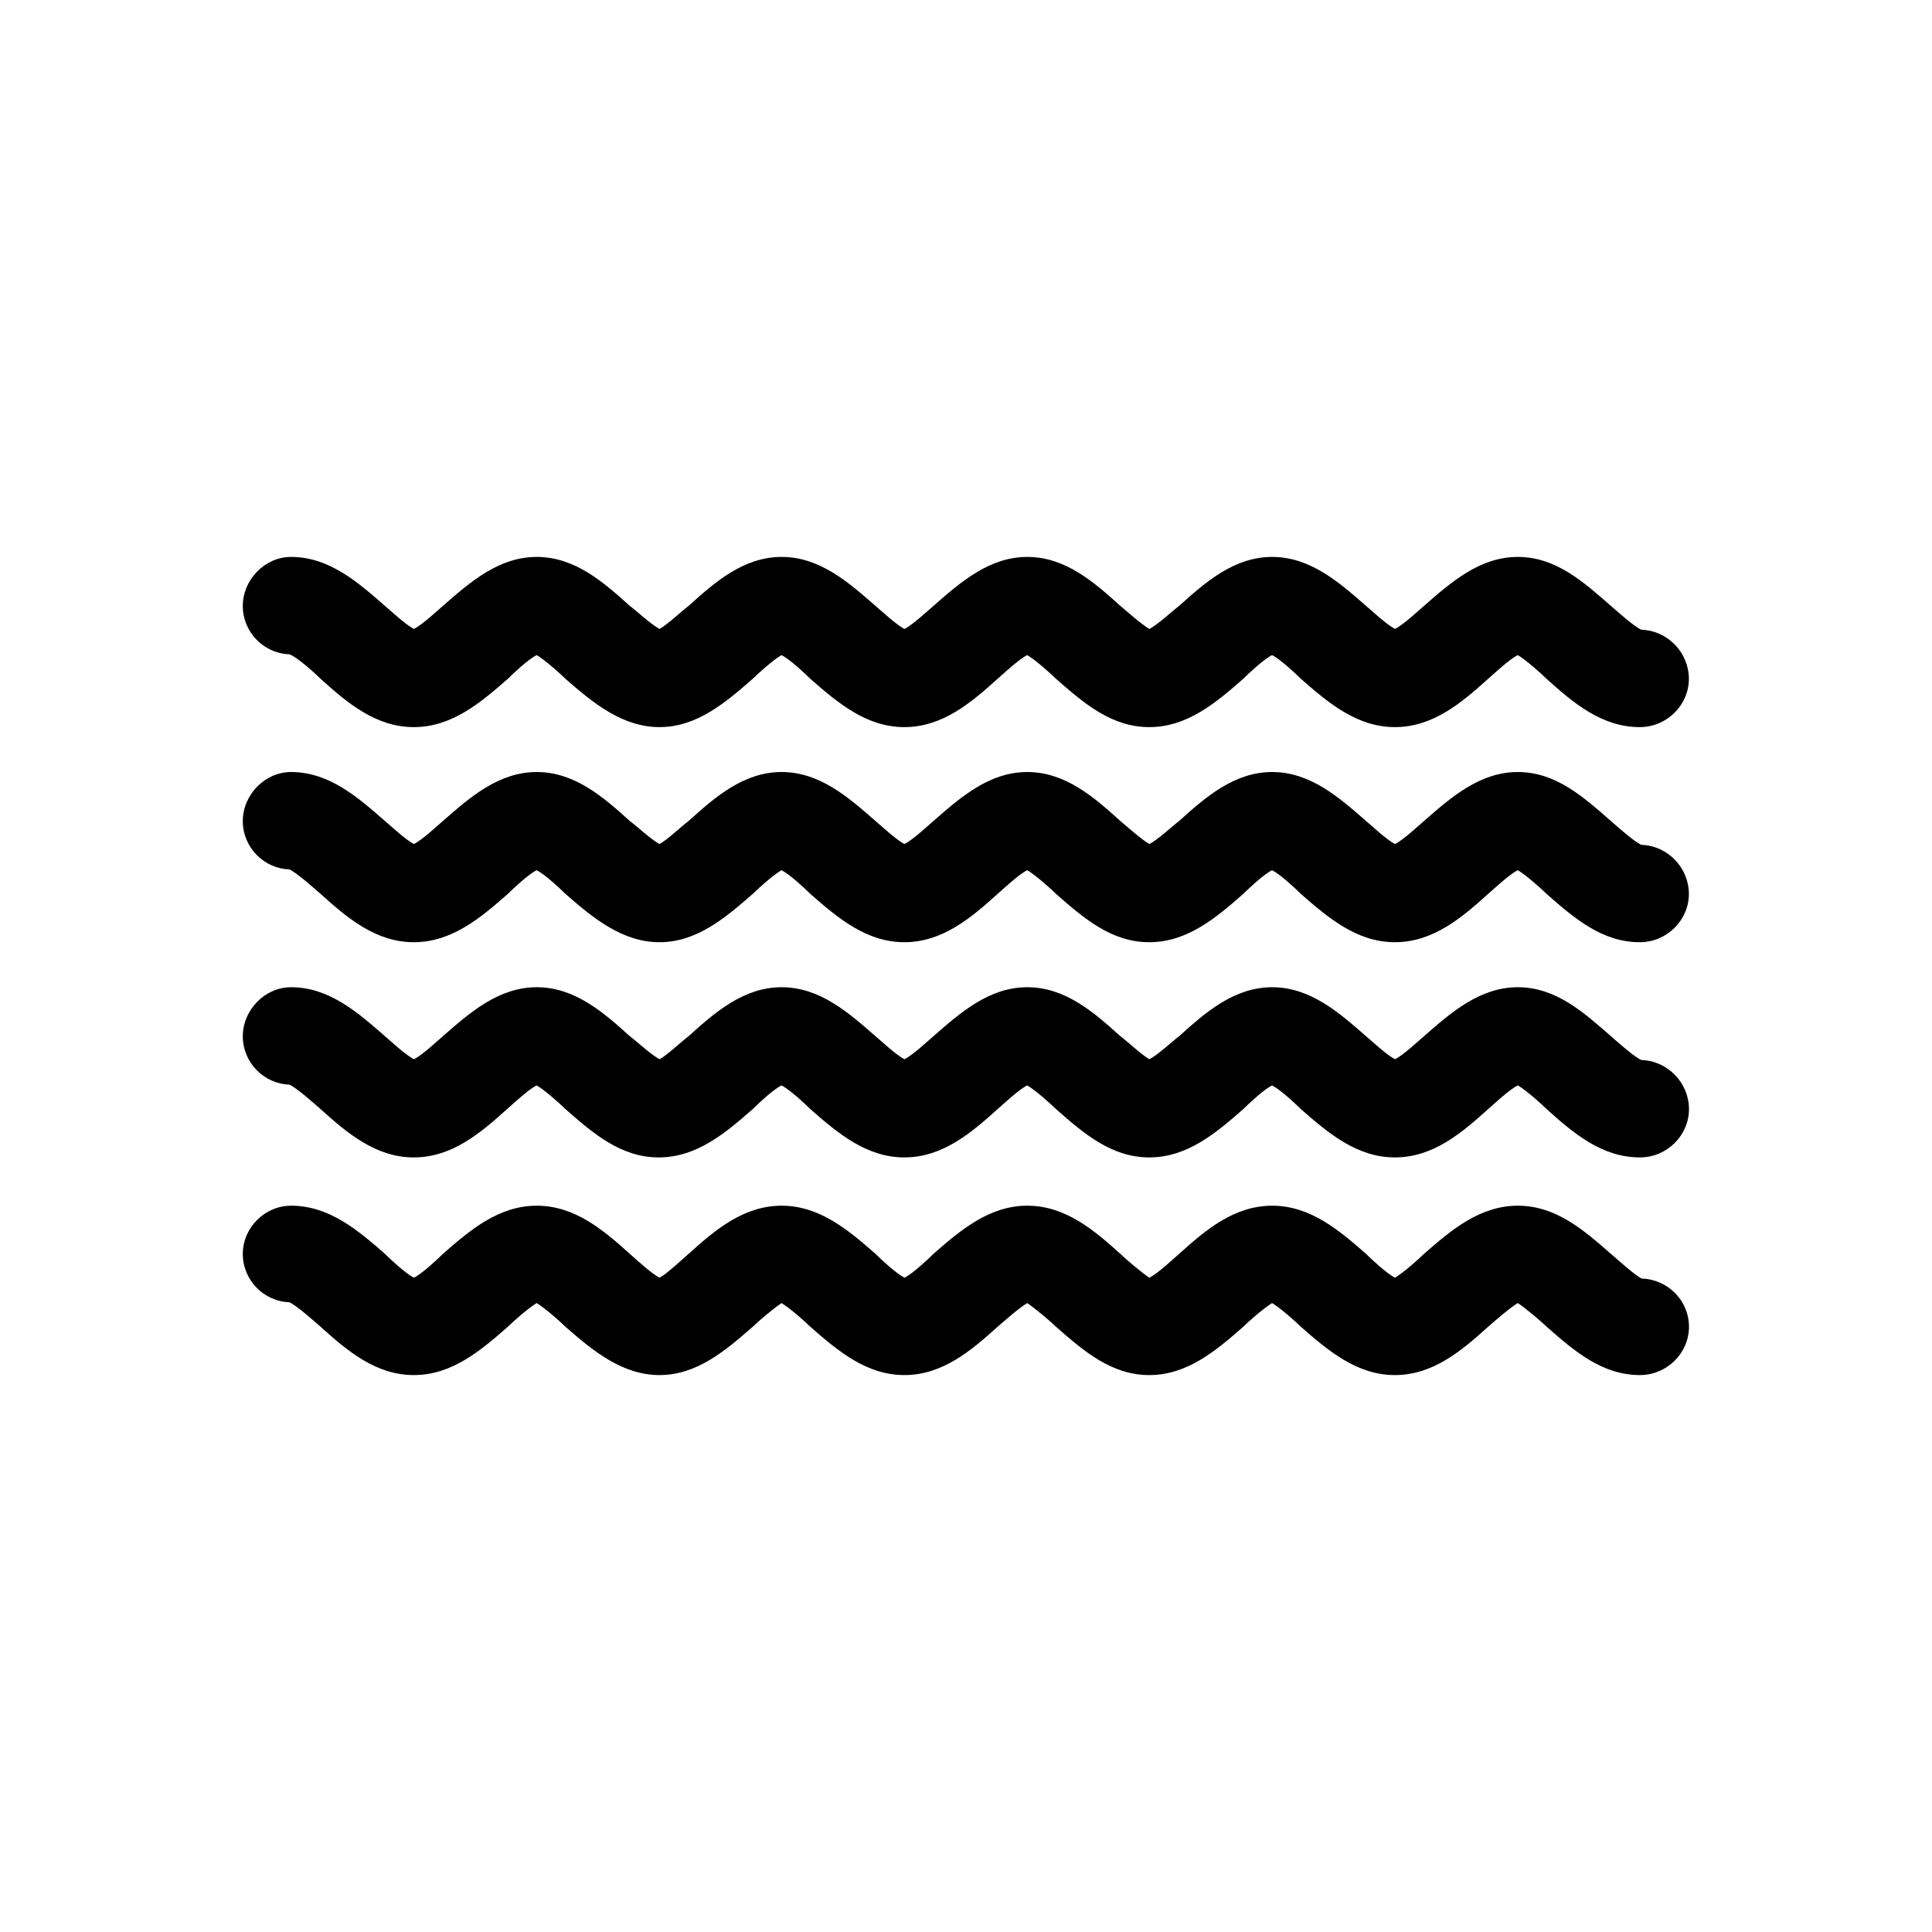 <?xml version="1.0" encoding="UTF-8"?>
<svg id="Layer_2" data-name="Layer 2" xmlns="http://www.w3.org/2000/svg" viewBox="0 0 188.89 188.89">
  <rect x="0" y="0" width="188.89" height="188.89" fill="#808080" stroke="none"/>
  <defs>
    <style>
      .cls-1 {
        fill-rule: evenodd;
      }

      .cls-2 {
        fill: #fff;
      }
    </style>
  </defs>
  <g id="Layer_1-2" data-name="Layer 1">
    <g>
      <rect class="cls-2" x=".5" y=".5" width="187.89" height="187.89"/>
      <path class="cls-2" d="M187.89,1v186.89H1V1h186.89M188.89,0H0v188.89h188.89V0h0Z"/>
    </g>
    <path class="cls-1" d="M148.39,106.12c-.83.41-2.32,1.82-2.9,2.32-2.57,2.32-5.38,4.72-9.11,4.72s-6.54-2.4-9.19-4.72c-.5-.5-1.99-1.9-2.82-2.32-.83.41-2.32,1.82-2.82,2.32-2.65,2.32-5.46,4.72-9.19,4.72s-6.46-2.4-9.11-4.72c-.5-.5-2.07-1.9-2.82-2.32-.83.41-2.32,1.82-2.9,2.32-2.57,2.32-5.38,4.72-9.11,4.72s-6.54-2.4-9.19-4.72c-.5-.5-1.99-1.9-2.82-2.32-.83.41-2.32,1.82-2.82,2.32-2.65,2.32-5.46,4.72-9.19,4.72s-6.46-2.4-9.11-4.72c-.5-.5-2.07-1.9-2.82-2.32-.83.41-2.32,1.82-2.9,2.32-2.57,2.32-5.38,4.72-9.11,4.72s-6.54-2.4-9.11-4.72c-.58-.5-2.32-2.07-3.06-2.4-2.48-.08-4.55-2.15-4.55-4.72s2.15-4.8,4.72-4.8c3.73,0,6.54,2.48,9.19,4.8.5.41,1.99,1.82,2.82,2.24.83-.41,2.32-1.82,2.82-2.24,2.65-2.32,5.46-4.8,9.19-4.8s6.54,2.48,9.11,4.8c.58.41,2.07,1.82,2.9,2.24.75-.41,2.24-1.82,2.82-2.24,2.57-2.32,5.38-4.8,9.11-4.8s6.54,2.48,9.19,4.8c.5.41,1.99,1.82,2.82,2.24.83-.41,2.32-1.82,2.82-2.24,2.65-2.32,5.46-4.8,9.19-4.8s6.54,2.48,9.11,4.8c.58.41,2.07,1.82,2.82,2.24.83-.41,2.32-1.82,2.9-2.24,2.57-2.32,5.38-4.8,9.11-4.8s6.54,2.48,9.19,4.8c.5.41,1.99,1.82,2.82,2.24.83-.41,2.32-1.82,2.82-2.24,2.65-2.32,5.46-4.8,9.19-4.8s6.46,2.48,9.11,4.8c.58.5,2.32,2.07,2.98,2.32,2.57.08,4.64,2.24,4.64,4.8s-2.15,4.72-4.8,4.72c-3.73,0-6.54-2.4-9.11-4.72-.5-.5-2.07-1.9-2.82-2.32ZM148.39,127.4c-.83.5-2.32,1.82-2.9,2.32-2.57,2.32-5.38,4.72-9.11,4.72s-6.54-2.4-9.19-4.72c-.5-.5-1.99-1.82-2.82-2.32-.83.5-2.32,1.82-2.82,2.32-2.65,2.32-5.46,4.72-9.19,4.72s-6.46-2.4-9.11-4.72c-.5-.5-2.07-1.82-2.82-2.32-.83.5-2.32,1.82-2.9,2.32-2.57,2.32-5.38,4.72-9.11,4.72s-6.54-2.4-9.19-4.72c-.5-.5-1.99-1.82-2.82-2.32-.75.5-2.32,1.82-2.82,2.32-2.65,2.32-5.46,4.72-9.11,4.72s-6.54-2.4-9.19-4.72c-.5-.5-1.99-1.82-2.82-2.32-.83.5-2.32,1.82-2.82,2.32-2.65,2.32-5.46,4.72-9.19,4.72s-6.54-2.4-9.11-4.72c-.58-.5-2.32-2.07-3.06-2.4-2.48-.08-4.55-2.15-4.55-4.72s2.15-4.72,4.72-4.72c3.73,0,6.54,2.4,9.19,4.72.5.5,1.99,1.9,2.82,2.32.83-.41,2.32-1.82,2.82-2.32,2.65-2.32,5.46-4.72,9.19-4.72s6.54,2.4,9.11,4.72c.58.5,2.07,1.9,2.9,2.32.75-.41,2.24-1.82,2.82-2.32,2.57-2.32,5.38-4.72,9.11-4.72s6.54,2.4,9.19,4.72c.5.5,1.99,1.9,2.82,2.32.83-.41,2.32-1.82,2.82-2.32,2.65-2.32,5.46-4.72,9.19-4.72s6.54,2.4,9.11,4.72c.5.5,2.07,1.82,2.82,2.32.83-.41,2.32-1.82,2.9-2.32,2.57-2.32,5.38-4.72,9.11-4.72s6.54,2.4,9.19,4.72c.5.5,1.99,1.9,2.82,2.32.83-.5,2.32-1.82,2.82-2.32,2.65-2.32,5.46-4.72,9.19-4.72s6.46,2.4,9.11,4.72c.58.5,2.32,2.07,2.98,2.4,2.57.08,4.64,2.15,4.64,4.72s-2.15,4.72-4.8,4.72c-3.73,0-6.46-2.4-9.11-4.72-.5-.5-2.07-1.82-2.82-2.32ZM160.48,82.6c2.57.08,4.64,2.24,4.64,4.8s-2.15,4.72-4.8,4.72c-3.73,0-6.46-2.4-9.11-4.72-.5-.5-2.07-1.9-2.82-2.32-.83.41-2.32,1.82-2.9,2.32-2.57,2.32-5.38,4.72-9.11,4.72s-6.54-2.4-9.19-4.72c-.5-.5-1.99-1.9-2.82-2.32-.83.41-2.32,1.82-2.82,2.32-2.65,2.32-5.46,4.72-9.19,4.72s-6.46-2.4-9.11-4.72c-.5-.5-2.07-1.9-2.82-2.32-.83.41-2.32,1.82-2.9,2.32-2.57,2.32-5.38,4.72-9.11,4.72s-6.54-2.4-9.19-4.72c-.5-.5-1.99-1.9-2.82-2.32-.75.41-2.32,1.82-2.82,2.32-2.65,2.32-5.46,4.72-9.11,4.72s-6.54-2.4-9.19-4.72c-.5-.5-1.99-1.9-2.82-2.32-.83.41-2.32,1.82-2.82,2.32-2.65,2.32-5.46,4.72-9.19,4.72s-6.54-2.4-9.11-4.72c-.58-.5-2.32-2.07-3.06-2.4-2.48-.08-4.55-2.15-4.55-4.72s2.15-4.8,4.72-4.8c3.73,0,6.54,2.48,9.19,4.8.5.41,1.99,1.82,2.82,2.24.83-.41,2.32-1.82,2.82-2.24,2.65-2.32,5.46-4.8,9.19-4.8s6.54,2.48,9.11,4.8c.58.41,2.07,1.82,2.9,2.24.75-.41,2.24-1.82,2.82-2.24,2.57-2.32,5.38-4.8,9.11-4.8s6.54,2.48,9.19,4.8c.5.41,1.99,1.82,2.82,2.24.83-.41,2.32-1.82,2.82-2.24,2.65-2.32,5.46-4.8,9.19-4.8s6.54,2.48,9.11,4.8c.5.41,2.07,1.82,2.82,2.24.83-.41,2.32-1.82,2.9-2.24,2.57-2.32,5.38-4.8,9.11-4.8s6.54,2.48,9.19,4.8c.5.41,1.99,1.82,2.82,2.24.83-.41,2.32-1.82,2.82-2.24,2.65-2.32,5.46-4.8,9.19-4.8s6.46,2.48,9.11,4.8c.58.5,2.32,2.07,2.98,2.32ZM160.48,61.57c2.57.08,4.64,2.24,4.64,4.8s-2.15,4.72-4.8,4.72c-3.73,0-6.54-2.4-9.11-4.72-.5-.5-2.07-1.9-2.82-2.32-.83.41-2.32,1.82-2.9,2.32-2.57,2.32-5.38,4.72-9.11,4.72s-6.54-2.4-9.19-4.72c-.5-.5-1.99-1.9-2.82-2.32-.83.41-2.32,1.82-2.82,2.32-2.65,2.32-5.46,4.72-9.19,4.72s-6.46-2.4-9.11-4.72c-.5-.5-2.07-1.9-2.82-2.32-.83.41-2.32,1.82-2.9,2.32-2.57,2.32-5.38,4.72-9.11,4.72s-6.54-2.4-9.19-4.72c-.5-.5-1.99-1.9-2.82-2.32-.75.41-2.32,1.82-2.82,2.32-2.65,2.32-5.46,4.72-9.11,4.72s-6.54-2.4-9.19-4.72c-.5-.5-2.07-1.9-2.82-2.32-.83.41-2.32,1.82-2.82,2.32-2.65,2.32-5.46,4.72-9.19,4.72s-6.54-2.4-9.11-4.72c-.58-.58-2.32-2.15-3.06-2.4-2.48-.08-4.55-2.15-4.55-4.72s2.15-4.8,4.72-4.8c3.73,0,6.54,2.48,9.19,4.8.5.41,1.99,1.82,2.82,2.24.83-.41,2.32-1.82,2.82-2.24,2.65-2.32,5.46-4.8,9.19-4.8s6.54,2.48,9.11,4.8c.58.41,2.07,1.82,2.9,2.24.75-.41,2.24-1.82,2.82-2.24,2.57-2.32,5.38-4.8,9.11-4.8s6.54,2.48,9.19,4.8c.5.41,1.99,1.82,2.82,2.24.83-.41,2.32-1.82,2.82-2.24,2.65-2.32,5.46-4.8,9.19-4.8s6.54,2.48,9.11,4.8c.5.41,2.07,1.82,2.82,2.24.83-.41,2.32-1.82,2.9-2.24,2.57-2.32,5.38-4.8,9.11-4.8s6.54,2.48,9.19,4.8c.5.41,1.99,1.82,2.82,2.24.83-.41,2.32-1.82,2.82-2.24,2.65-2.32,5.46-4.8,9.19-4.8s6.46,2.48,9.11,4.8c.58.5,2.32,2.07,2.98,2.32Z"/>
  </g>
</svg>
